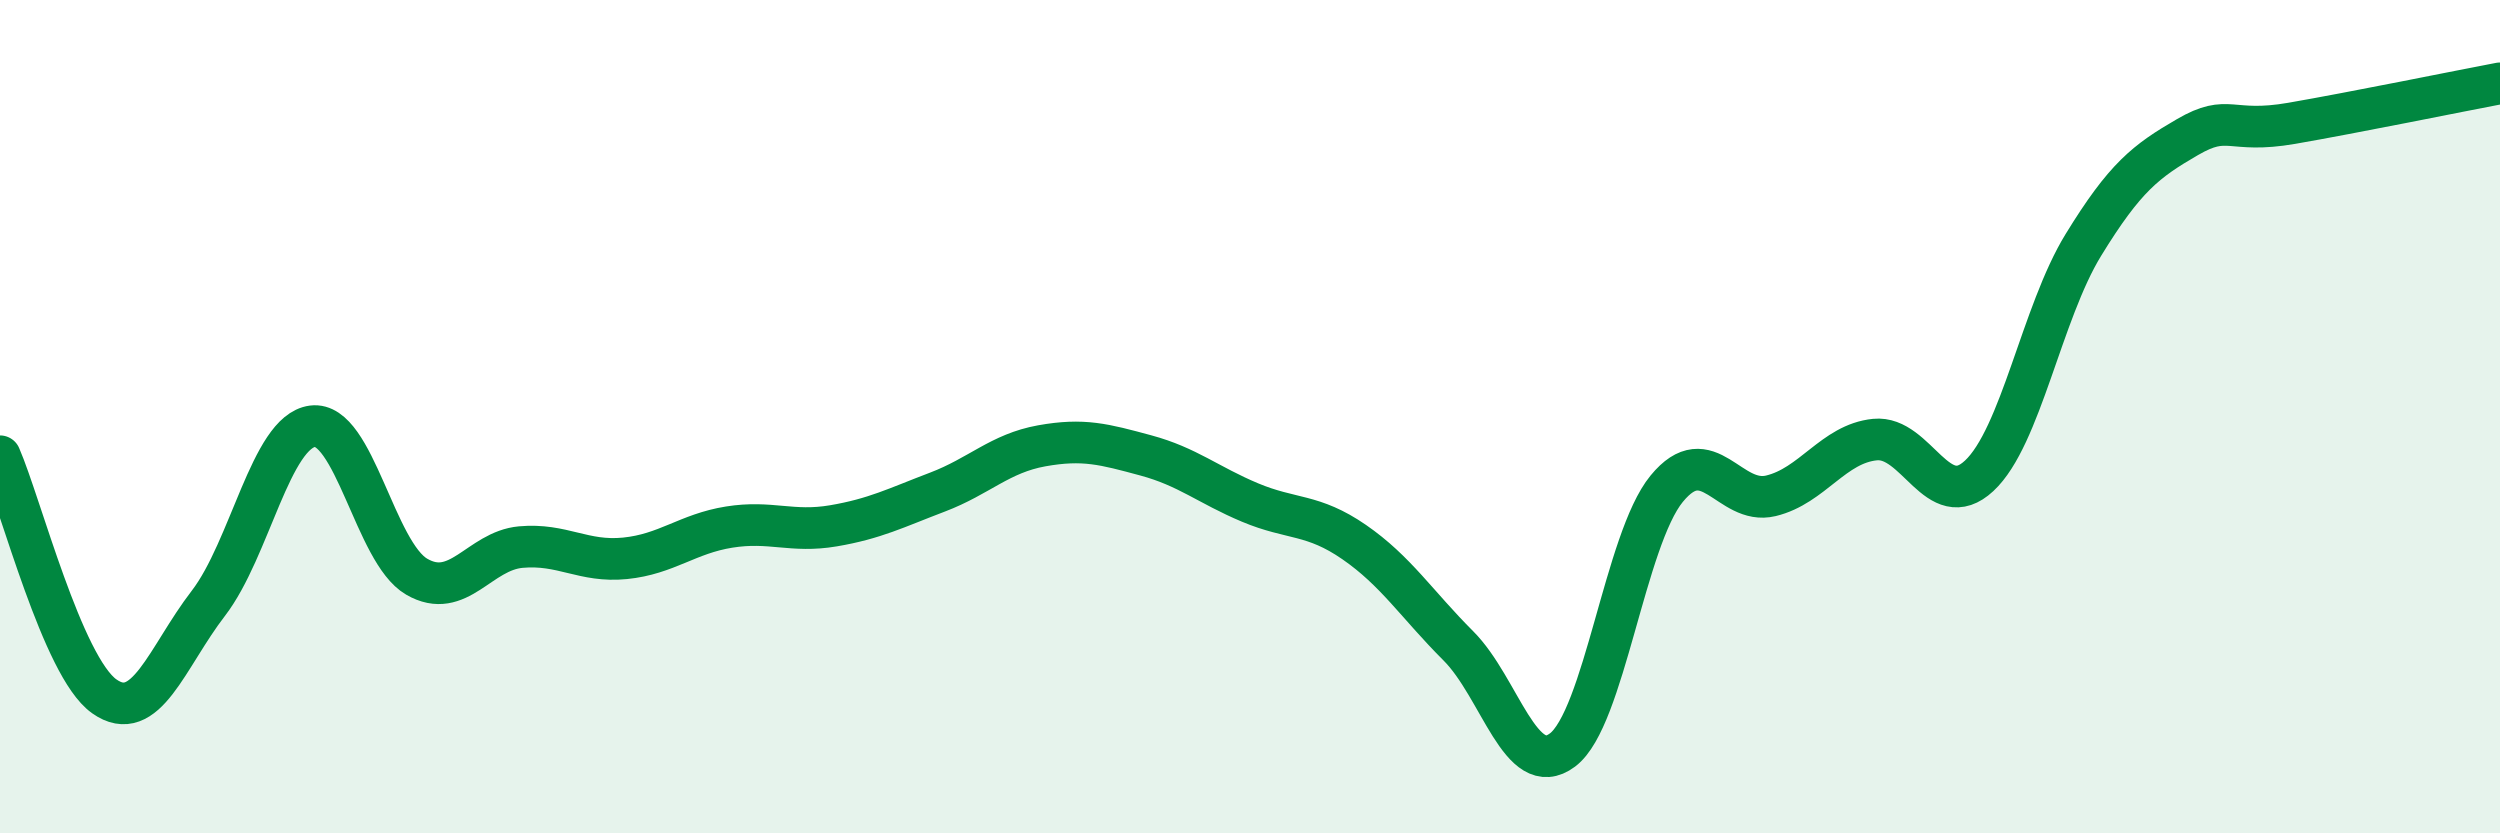
    <svg width="60" height="20" viewBox="0 0 60 20" xmlns="http://www.w3.org/2000/svg">
      <path
        d="M 0,10.95 C 0.5,12.1 1.5,16 2.5,16.71 C 3.5,17.42 4,15.78 5,14.48 C 6,13.18 6.5,10.36 7.5,10.23 C 8.5,10.1 9,13.26 10,13.84 C 11,14.42 11.5,13.22 12.5,13.13 C 13.5,13.04 14,13.5 15,13.4 C 16,13.3 16.5,12.81 17.5,12.65 C 18.5,12.49 19,12.79 20,12.62 C 21,12.45 21.5,12.19 22.5,11.81 C 23.5,11.43 24,10.88 25,10.7 C 26,10.52 26.5,10.66 27.5,10.93 C 28.5,11.2 29,11.64 30,12.06 C 31,12.48 31.5,12.32 32.5,13.01 C 33.5,13.7 34,14.5 35,15.5 C 36,16.5 36.5,18.75 37.5,18 C 38.5,17.25 39,12.95 40,11.73 C 41,10.51 41.5,12.14 42.5,11.9 C 43.5,11.66 44,10.65 45,10.55 C 46,10.45 46.5,12.35 47.5,11.42 C 48.5,10.49 49,7.51 50,5.88 C 51,4.25 51.5,3.87 52.5,3.29 C 53.5,2.71 53.5,3.22 55,2.96 C 56.5,2.7 59,2.19 60,2L60 20L0 20Z"
        fill="#008740"
        opacity="0.1"
        stroke-linecap="round"
        stroke-linejoin="round"
      />
      <path
        d="M 0,10.95 C 0.5,12.1 1.5,16 2.5,16.71 C 3.5,17.42 4,15.78 5,14.48 C 6,13.18 6.5,10.36 7.5,10.23 C 8.5,10.1 9,13.26 10,13.84 C 11,14.42 11.5,13.22 12.5,13.13 C 13.5,13.04 14,13.5 15,13.4 C 16,13.3 16.5,12.81 17.5,12.65 C 18.5,12.49 19,12.79 20,12.62 C 21,12.45 21.5,12.19 22.5,11.81 C 23.5,11.43 24,10.88 25,10.7 C 26,10.52 26.5,10.66 27.5,10.93 C 28.5,11.2 29,11.64 30,12.06 C 31,12.48 31.5,12.32 32.5,13.01 C 33.5,13.7 34,14.5 35,15.5 C 36,16.5 36.5,18.75 37.5,18 C 38.5,17.25 39,12.95 40,11.73 C 41,10.51 41.5,12.14 42.5,11.9 C 43.5,11.66 44,10.65 45,10.55 C 46,10.45 46.5,12.35 47.5,11.42 C 48.5,10.49 49,7.51 50,5.88 C 51,4.25 51.5,3.87 52.5,3.29 C 53.5,2.71 53.5,3.22 55,2.96 C 56.5,2.7 59,2.19 60,2"
        stroke="#008740"
        stroke-width="1"
        fill="none"
        stroke-linecap="round"
        stroke-linejoin="round"
      />
    </svg>
  